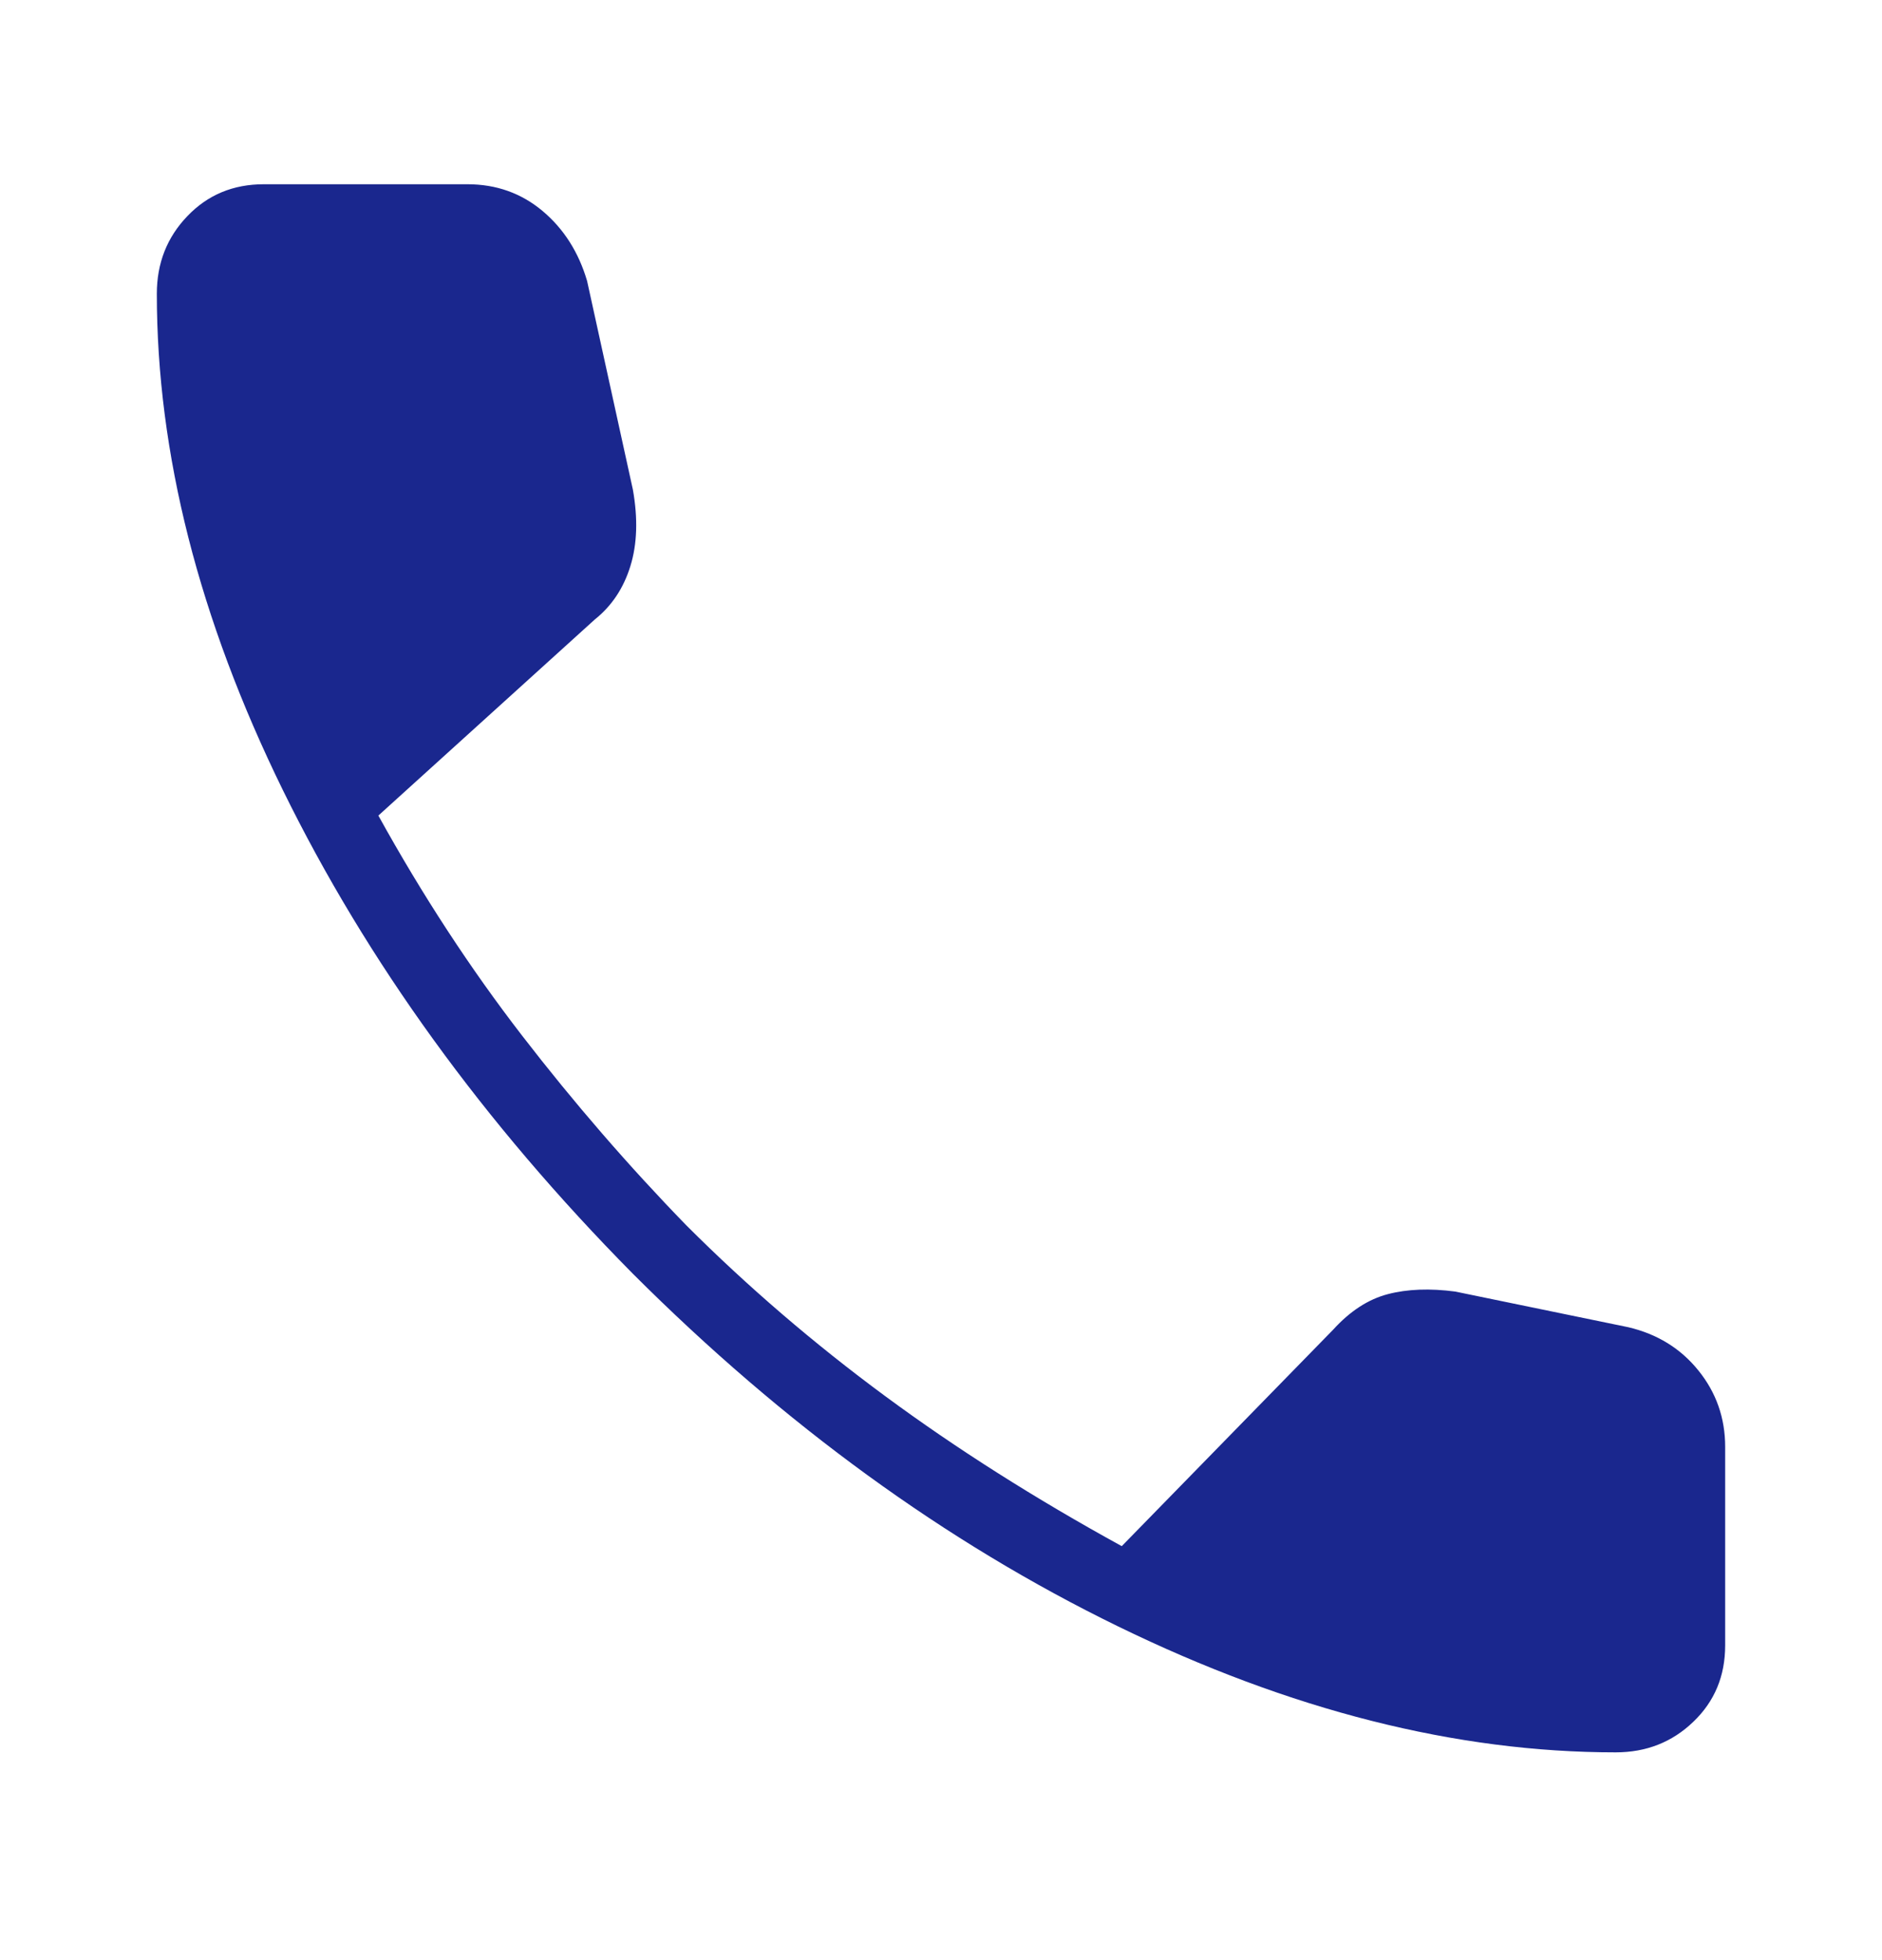 <svg width="24" height="25" viewBox="0 0 24 25" fill="none" xmlns="http://www.w3.org/2000/svg">
<path d="M20.604 22.35C18.569 22.35 16.453 21.814 14.257 20.743C12.059 19.671 9.998 18.172 8.071 16.246C6.167 14.32 4.679 12.263 3.607 10.077C2.536 7.891 2 5.781 2 3.746C2 3.357 2.13 3.026 2.39 2.756C2.649 2.485 2.974 2.35 3.364 2.35H5.961C6.329 2.35 6.648 2.464 6.919 2.691C7.189 2.918 7.379 3.216 7.487 3.584L8.071 6.246C8.136 6.614 8.126 6.939 8.039 7.22C7.952 7.502 7.801 7.729 7.584 7.902L4.825 10.402C5.387 11.419 5.999 12.355 6.659 13.21C7.319 14.065 8.017 14.872 8.753 15.629C9.532 16.408 10.377 17.134 11.286 17.805C12.195 18.476 13.201 19.114 14.305 19.72L17 16.96C17.216 16.722 17.449 16.571 17.698 16.506C17.947 16.441 18.234 16.43 18.558 16.473L20.766 16.928C21.134 17.015 21.432 17.198 21.659 17.48C21.886 17.761 22 18.086 22 18.454V20.986C22 21.376 21.865 21.701 21.594 21.96C21.324 22.22 20.994 22.35 20.604 22.35Z" fill="#1A278E"/>
</svg>
